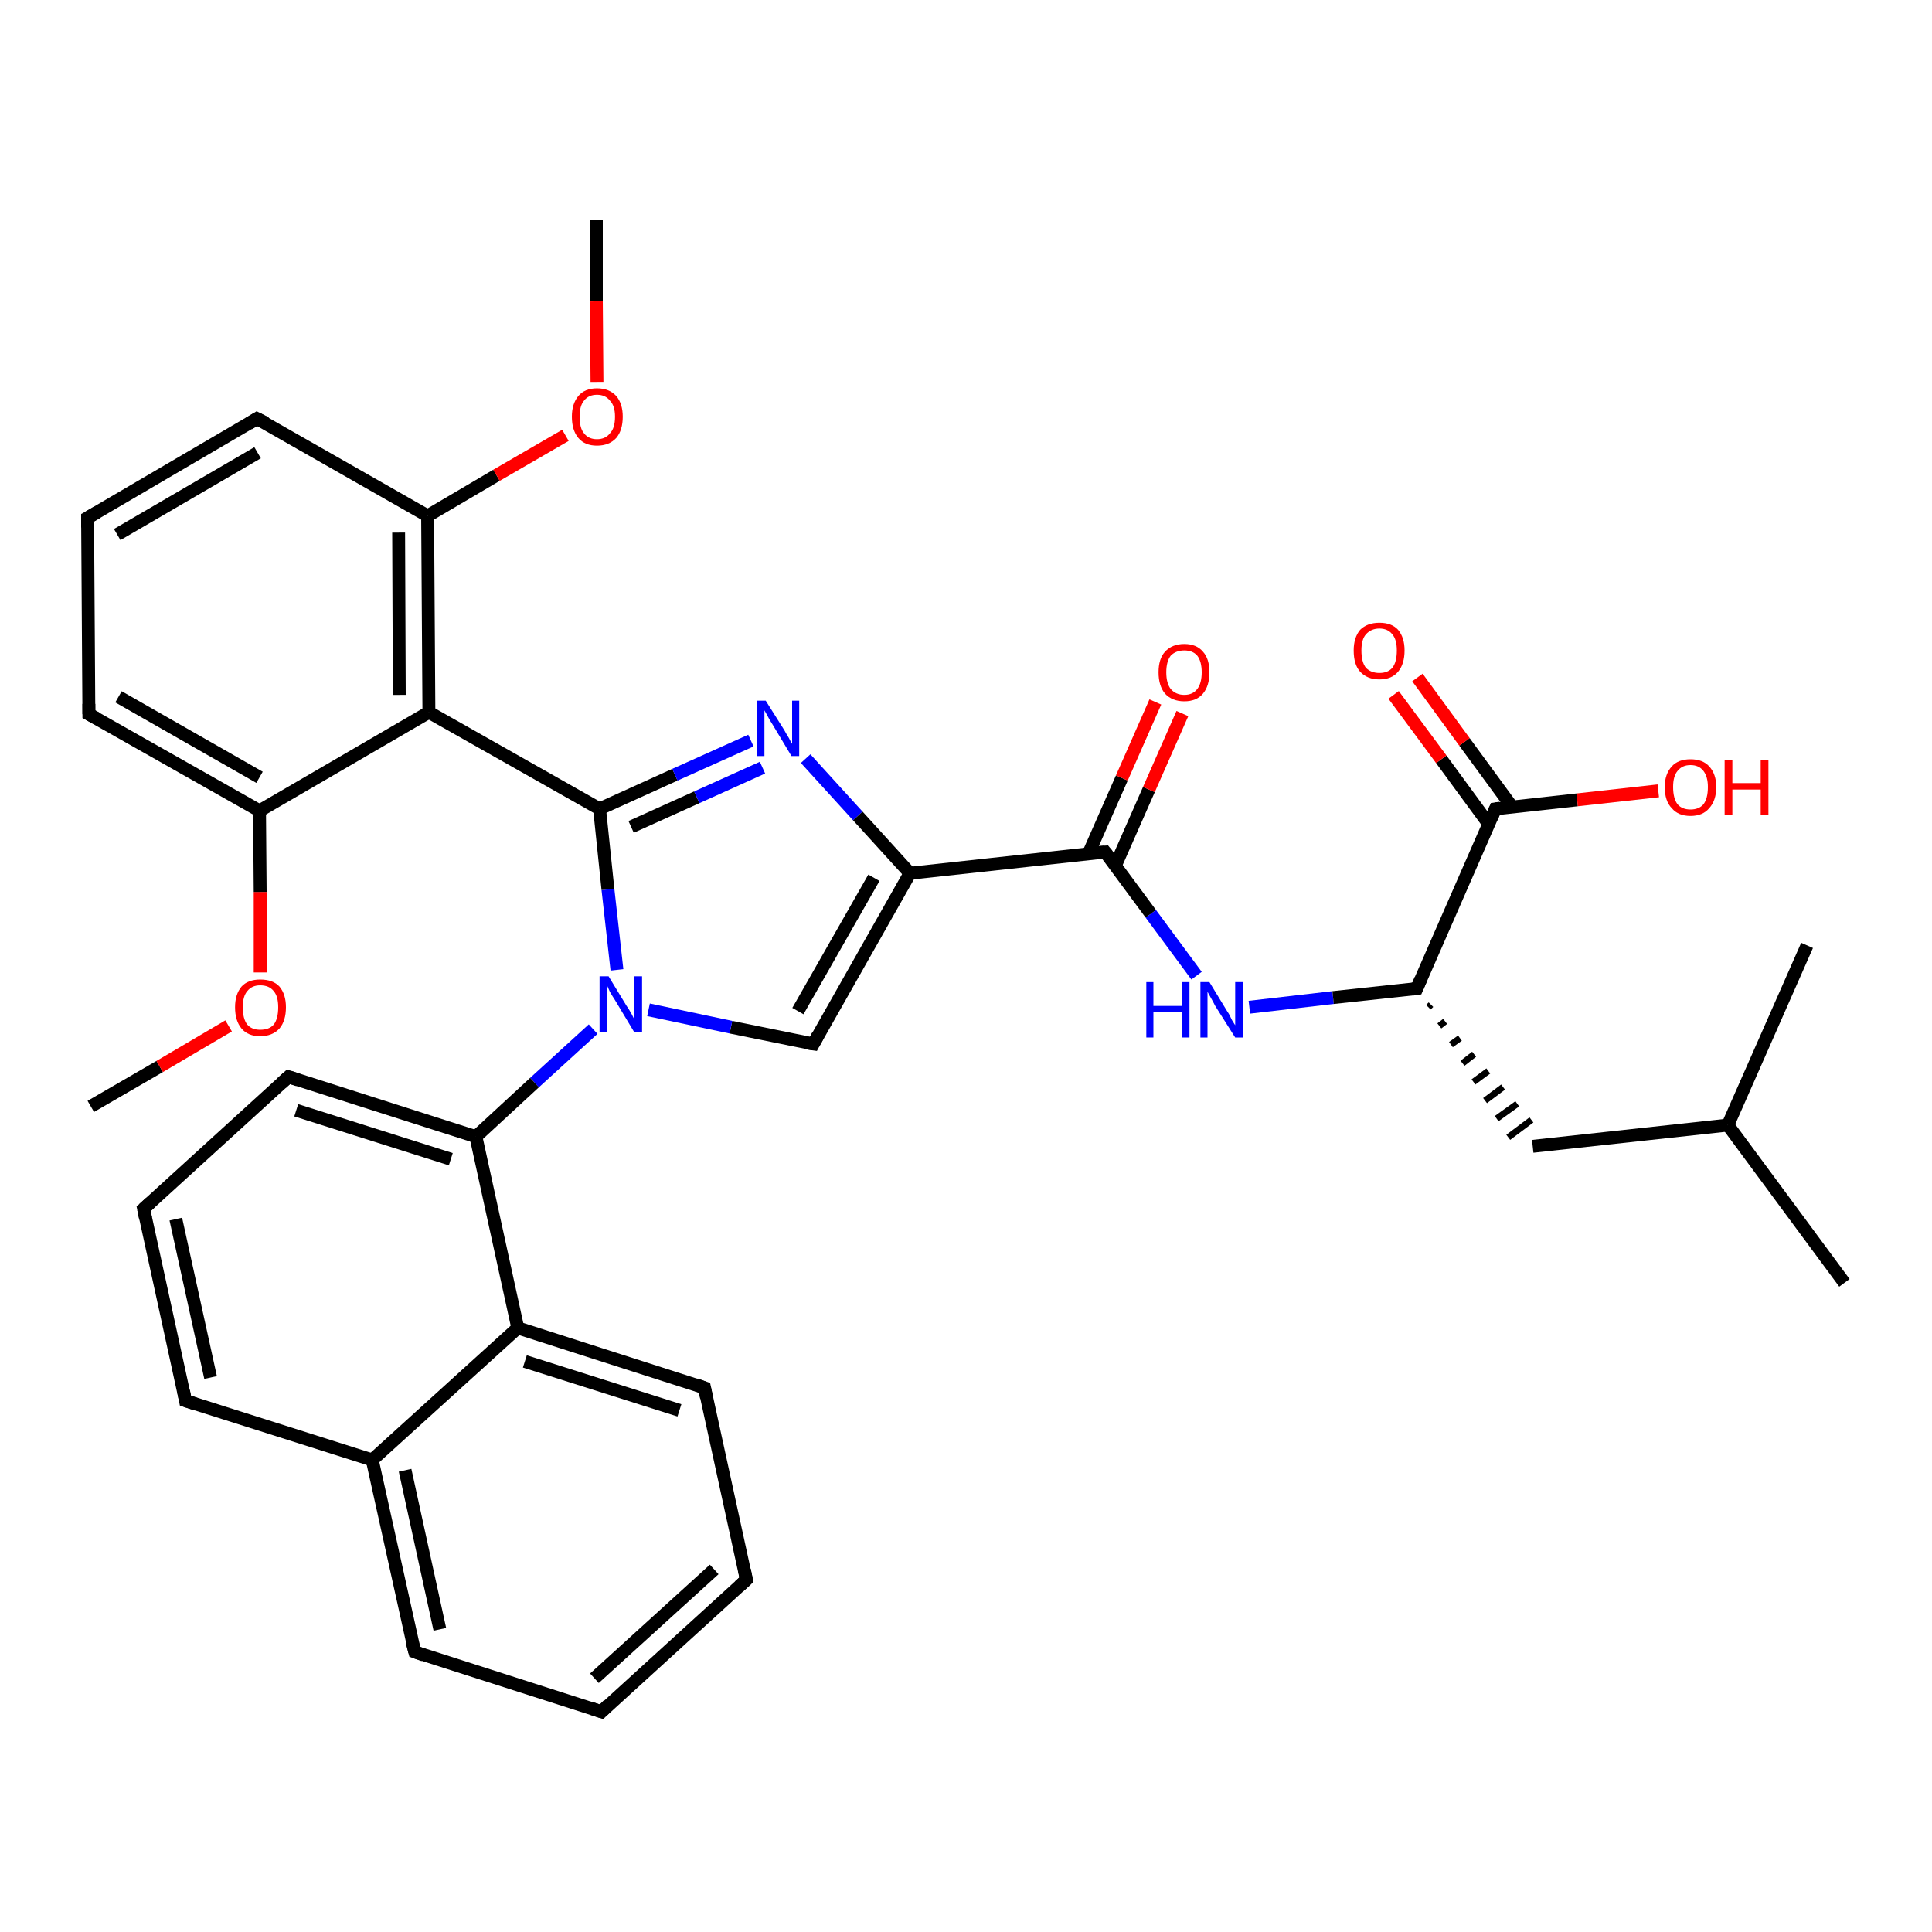 <?xml version='1.0' encoding='iso-8859-1'?>
<svg version='1.1' baseProfile='full'
              xmlns='http://www.w3.org/2000/svg'
                      xmlns:rdkit='http://www.rdkit.org/xml'
                      xmlns:xlink='http://www.w3.org/1999/xlink'
                  xml:space='preserve'
width='300px' height='300px' viewBox='0 0 300 300'>
<!-- END OF HEADER -->
<rect style='opacity:1.0;fill:#FFFFFF;stroke:none' width='300.0' height='300.0' x='0.0' y='0.0'> </rect>
<path class='bond-0 atom-0 atom-1' d='M 14.1,171.8 L 24.8,165.6' style='fill:none;fill-rule:evenodd;stroke:#000000;stroke-width:2.0px;stroke-linecap:butt;stroke-linejoin:miter;stroke-opacity:1' />
<path class='bond-0 atom-0 atom-1' d='M 24.8,165.6 L 35.5,159.3' style='fill:none;fill-rule:evenodd;stroke:#FF0000;stroke-width:2.0px;stroke-linecap:butt;stroke-linejoin:miter;stroke-opacity:1' />
<path class='bond-1 atom-1 atom-2' d='M 40.4,151.0 L 40.4,138.5' style='fill:none;fill-rule:evenodd;stroke:#FF0000;stroke-width:2.0px;stroke-linecap:butt;stroke-linejoin:miter;stroke-opacity:1' />
<path class='bond-1 atom-1 atom-2' d='M 40.4,138.5 L 40.3,125.9' style='fill:none;fill-rule:evenodd;stroke:#000000;stroke-width:2.0px;stroke-linecap:butt;stroke-linejoin:miter;stroke-opacity:1' />
<path class='bond-2 atom-2 atom-3' d='M 40.3,125.9 L 13.8,110.9' style='fill:none;fill-rule:evenodd;stroke:#000000;stroke-width:2.0px;stroke-linecap:butt;stroke-linejoin:miter;stroke-opacity:1' />
<path class='bond-2 atom-2 atom-3' d='M 40.3,120.7 L 18.4,108.2' style='fill:none;fill-rule:evenodd;stroke:#000000;stroke-width:2.0px;stroke-linecap:butt;stroke-linejoin:miter;stroke-opacity:1' />
<path class='bond-3 atom-3 atom-4' d='M 13.8,110.9 L 13.6,80.4' style='fill:none;fill-rule:evenodd;stroke:#000000;stroke-width:2.0px;stroke-linecap:butt;stroke-linejoin:miter;stroke-opacity:1' />
<path class='bond-4 atom-4 atom-5' d='M 13.6,80.4 L 39.9,65.0' style='fill:none;fill-rule:evenodd;stroke:#000000;stroke-width:2.0px;stroke-linecap:butt;stroke-linejoin:miter;stroke-opacity:1' />
<path class='bond-4 atom-4 atom-5' d='M 18.2,83.0 L 40.0,70.3' style='fill:none;fill-rule:evenodd;stroke:#000000;stroke-width:2.0px;stroke-linecap:butt;stroke-linejoin:miter;stroke-opacity:1' />
<path class='bond-5 atom-5 atom-6' d='M 39.9,65.0 L 66.4,80.1' style='fill:none;fill-rule:evenodd;stroke:#000000;stroke-width:2.0px;stroke-linecap:butt;stroke-linejoin:miter;stroke-opacity:1' />
<path class='bond-6 atom-6 atom-7' d='M 66.4,80.1 L 77.1,73.8' style='fill:none;fill-rule:evenodd;stroke:#000000;stroke-width:2.0px;stroke-linecap:butt;stroke-linejoin:miter;stroke-opacity:1' />
<path class='bond-6 atom-6 atom-7' d='M 77.1,73.8 L 87.8,67.6' style='fill:none;fill-rule:evenodd;stroke:#FF0000;stroke-width:2.0px;stroke-linecap:butt;stroke-linejoin:miter;stroke-opacity:1' />
<path class='bond-7 atom-7 atom-8' d='M 92.7,59.3 L 92.6,46.8' style='fill:none;fill-rule:evenodd;stroke:#FF0000;stroke-width:2.0px;stroke-linecap:butt;stroke-linejoin:miter;stroke-opacity:1' />
<path class='bond-7 atom-7 atom-8' d='M 92.6,46.8 L 92.6,34.2' style='fill:none;fill-rule:evenodd;stroke:#000000;stroke-width:2.0px;stroke-linecap:butt;stroke-linejoin:miter;stroke-opacity:1' />
<path class='bond-8 atom-6 atom-9' d='M 66.4,80.1 L 66.6,110.6' style='fill:none;fill-rule:evenodd;stroke:#000000;stroke-width:2.0px;stroke-linecap:butt;stroke-linejoin:miter;stroke-opacity:1' />
<path class='bond-8 atom-6 atom-9' d='M 61.9,82.7 L 62.0,107.9' style='fill:none;fill-rule:evenodd;stroke:#000000;stroke-width:2.0px;stroke-linecap:butt;stroke-linejoin:miter;stroke-opacity:1' />
<path class='bond-9 atom-9 atom-10' d='M 66.6,110.6 L 93.1,125.6' style='fill:none;fill-rule:evenodd;stroke:#000000;stroke-width:2.0px;stroke-linecap:butt;stroke-linejoin:miter;stroke-opacity:1' />
<path class='bond-10 atom-10 atom-11' d='M 93.1,125.6 L 104.8,120.3' style='fill:none;fill-rule:evenodd;stroke:#000000;stroke-width:2.0px;stroke-linecap:butt;stroke-linejoin:miter;stroke-opacity:1' />
<path class='bond-10 atom-10 atom-11' d='M 104.8,120.3 L 116.6,115.0' style='fill:none;fill-rule:evenodd;stroke:#0000FF;stroke-width:2.0px;stroke-linecap:butt;stroke-linejoin:miter;stroke-opacity:1' />
<path class='bond-10 atom-10 atom-11' d='M 98.0,128.4 L 108.2,123.8' style='fill:none;fill-rule:evenodd;stroke:#000000;stroke-width:2.0px;stroke-linecap:butt;stroke-linejoin:miter;stroke-opacity:1' />
<path class='bond-10 atom-10 atom-11' d='M 108.2,123.8 L 118.4,119.2' style='fill:none;fill-rule:evenodd;stroke:#0000FF;stroke-width:2.0px;stroke-linecap:butt;stroke-linejoin:miter;stroke-opacity:1' />
<path class='bond-11 atom-11 atom-12' d='M 125.1,117.8 L 133.2,126.7' style='fill:none;fill-rule:evenodd;stroke:#0000FF;stroke-width:2.0px;stroke-linecap:butt;stroke-linejoin:miter;stroke-opacity:1' />
<path class='bond-11 atom-11 atom-12' d='M 133.2,126.7 L 141.3,135.6' style='fill:none;fill-rule:evenodd;stroke:#000000;stroke-width:2.0px;stroke-linecap:butt;stroke-linejoin:miter;stroke-opacity:1' />
<path class='bond-12 atom-12 atom-13' d='M 141.3,135.6 L 126.3,162.1' style='fill:none;fill-rule:evenodd;stroke:#000000;stroke-width:2.0px;stroke-linecap:butt;stroke-linejoin:miter;stroke-opacity:1' />
<path class='bond-12 atom-12 atom-13' d='M 135.7,136.3 L 123.9,157.0' style='fill:none;fill-rule:evenodd;stroke:#000000;stroke-width:2.0px;stroke-linecap:butt;stroke-linejoin:miter;stroke-opacity:1' />
<path class='bond-13 atom-13 atom-14' d='M 126.3,162.1 L 113.5,159.5' style='fill:none;fill-rule:evenodd;stroke:#000000;stroke-width:2.0px;stroke-linecap:butt;stroke-linejoin:miter;stroke-opacity:1' />
<path class='bond-13 atom-13 atom-14' d='M 113.5,159.5 L 100.7,156.8' style='fill:none;fill-rule:evenodd;stroke:#0000FF;stroke-width:2.0px;stroke-linecap:butt;stroke-linejoin:miter;stroke-opacity:1' />
<path class='bond-14 atom-14 atom-15' d='M 92.1,159.8 L 83.0,168.1' style='fill:none;fill-rule:evenodd;stroke:#0000FF;stroke-width:2.0px;stroke-linecap:butt;stroke-linejoin:miter;stroke-opacity:1' />
<path class='bond-14 atom-14 atom-15' d='M 83.0,168.1 L 73.9,176.5' style='fill:none;fill-rule:evenodd;stroke:#000000;stroke-width:2.0px;stroke-linecap:butt;stroke-linejoin:miter;stroke-opacity:1' />
<path class='bond-15 atom-15 atom-16' d='M 73.9,176.5 L 44.8,167.2' style='fill:none;fill-rule:evenodd;stroke:#000000;stroke-width:2.0px;stroke-linecap:butt;stroke-linejoin:miter;stroke-opacity:1' />
<path class='bond-15 atom-15 atom-16' d='M 70.0,180.0 L 46.0,172.4' style='fill:none;fill-rule:evenodd;stroke:#000000;stroke-width:2.0px;stroke-linecap:butt;stroke-linejoin:miter;stroke-opacity:1' />
<path class='bond-16 atom-16 atom-17' d='M 44.8,167.2 L 22.3,187.7' style='fill:none;fill-rule:evenodd;stroke:#000000;stroke-width:2.0px;stroke-linecap:butt;stroke-linejoin:miter;stroke-opacity:1' />
<path class='bond-17 atom-17 atom-18' d='M 22.3,187.7 L 28.8,217.5' style='fill:none;fill-rule:evenodd;stroke:#000000;stroke-width:2.0px;stroke-linecap:butt;stroke-linejoin:miter;stroke-opacity:1' />
<path class='bond-17 atom-17 atom-18' d='M 27.3,189.3 L 32.7,213.9' style='fill:none;fill-rule:evenodd;stroke:#000000;stroke-width:2.0px;stroke-linecap:butt;stroke-linejoin:miter;stroke-opacity:1' />
<path class='bond-18 atom-18 atom-19' d='M 28.8,217.5 L 57.8,226.7' style='fill:none;fill-rule:evenodd;stroke:#000000;stroke-width:2.0px;stroke-linecap:butt;stroke-linejoin:miter;stroke-opacity:1' />
<path class='bond-19 atom-19 atom-20' d='M 57.8,226.7 L 64.4,256.5' style='fill:none;fill-rule:evenodd;stroke:#000000;stroke-width:2.0px;stroke-linecap:butt;stroke-linejoin:miter;stroke-opacity:1' />
<path class='bond-19 atom-19 atom-20' d='M 62.9,228.3 L 68.3,253.0' style='fill:none;fill-rule:evenodd;stroke:#000000;stroke-width:2.0px;stroke-linecap:butt;stroke-linejoin:miter;stroke-opacity:1' />
<path class='bond-20 atom-20 atom-21' d='M 64.4,256.5 L 93.4,265.8' style='fill:none;fill-rule:evenodd;stroke:#000000;stroke-width:2.0px;stroke-linecap:butt;stroke-linejoin:miter;stroke-opacity:1' />
<path class='bond-21 atom-21 atom-22' d='M 93.4,265.8 L 115.9,245.3' style='fill:none;fill-rule:evenodd;stroke:#000000;stroke-width:2.0px;stroke-linecap:butt;stroke-linejoin:miter;stroke-opacity:1' />
<path class='bond-21 atom-21 atom-22' d='M 92.3,260.6 L 110.9,243.7' style='fill:none;fill-rule:evenodd;stroke:#000000;stroke-width:2.0px;stroke-linecap:butt;stroke-linejoin:miter;stroke-opacity:1' />
<path class='bond-22 atom-22 atom-23' d='M 115.9,245.3 L 109.4,215.5' style='fill:none;fill-rule:evenodd;stroke:#000000;stroke-width:2.0px;stroke-linecap:butt;stroke-linejoin:miter;stroke-opacity:1' />
<path class='bond-23 atom-23 atom-24' d='M 109.4,215.5 L 80.4,206.2' style='fill:none;fill-rule:evenodd;stroke:#000000;stroke-width:2.0px;stroke-linecap:butt;stroke-linejoin:miter;stroke-opacity:1' />
<path class='bond-23 atom-23 atom-24' d='M 105.5,219.0 L 81.5,211.4' style='fill:none;fill-rule:evenodd;stroke:#000000;stroke-width:2.0px;stroke-linecap:butt;stroke-linejoin:miter;stroke-opacity:1' />
<path class='bond-24 atom-12 atom-25' d='M 141.3,135.6 L 171.6,132.3' style='fill:none;fill-rule:evenodd;stroke:#000000;stroke-width:2.0px;stroke-linecap:butt;stroke-linejoin:miter;stroke-opacity:1' />
<path class='bond-25 atom-25 atom-26' d='M 173.2,134.4 L 178.4,122.6' style='fill:none;fill-rule:evenodd;stroke:#000000;stroke-width:2.0px;stroke-linecap:butt;stroke-linejoin:miter;stroke-opacity:1' />
<path class='bond-25 atom-25 atom-26' d='M 178.4,122.6 L 183.6,110.8' style='fill:none;fill-rule:evenodd;stroke:#FF0000;stroke-width:2.0px;stroke-linecap:butt;stroke-linejoin:miter;stroke-opacity:1' />
<path class='bond-25 atom-25 atom-26' d='M 169.0,132.6 L 174.2,120.8' style='fill:none;fill-rule:evenodd;stroke:#000000;stroke-width:2.0px;stroke-linecap:butt;stroke-linejoin:miter;stroke-opacity:1' />
<path class='bond-25 atom-25 atom-26' d='M 174.2,120.8 L 179.4,109.0' style='fill:none;fill-rule:evenodd;stroke:#FF0000;stroke-width:2.0px;stroke-linecap:butt;stroke-linejoin:miter;stroke-opacity:1' />
<path class='bond-26 atom-25 atom-27' d='M 171.6,132.3 L 178.7,141.9' style='fill:none;fill-rule:evenodd;stroke:#000000;stroke-width:2.0px;stroke-linecap:butt;stroke-linejoin:miter;stroke-opacity:1' />
<path class='bond-26 atom-25 atom-27' d='M 178.7,141.9 L 185.8,151.5' style='fill:none;fill-rule:evenodd;stroke:#0000FF;stroke-width:2.0px;stroke-linecap:butt;stroke-linejoin:miter;stroke-opacity:1' />
<path class='bond-27 atom-27 atom-28' d='M 194.0,156.4 L 207.0,154.9' style='fill:none;fill-rule:evenodd;stroke:#0000FF;stroke-width:2.0px;stroke-linecap:butt;stroke-linejoin:miter;stroke-opacity:1' />
<path class='bond-27 atom-27 atom-28' d='M 207.0,154.9 L 220.0,153.5' style='fill:none;fill-rule:evenodd;stroke:#000000;stroke-width:2.0px;stroke-linecap:butt;stroke-linejoin:miter;stroke-opacity:1' />
<path class='bond-28 atom-28 atom-29' d='M 221.8,156.4 L 222.2,156.0' style='fill:none;fill-rule:evenodd;stroke:#000000;stroke-width:1.0px;stroke-linecap:butt;stroke-linejoin:miter;stroke-opacity:1' />
<path class='bond-28 atom-28 atom-29' d='M 223.5,159.3 L 224.4,158.6' style='fill:none;fill-rule:evenodd;stroke:#000000;stroke-width:1.0px;stroke-linecap:butt;stroke-linejoin:miter;stroke-opacity:1' />
<path class='bond-28 atom-28 atom-29' d='M 225.3,162.2 L 226.7,161.2' style='fill:none;fill-rule:evenodd;stroke:#000000;stroke-width:1.0px;stroke-linecap:butt;stroke-linejoin:miter;stroke-opacity:1' />
<path class='bond-28 atom-28 atom-29' d='M 227.1,165.1 L 228.9,163.7' style='fill:none;fill-rule:evenodd;stroke:#000000;stroke-width:1.0px;stroke-linecap:butt;stroke-linejoin:miter;stroke-opacity:1' />
<path class='bond-28 atom-28 atom-29' d='M 228.8,168.0 L 231.1,166.3' style='fill:none;fill-rule:evenodd;stroke:#000000;stroke-width:1.0px;stroke-linecap:butt;stroke-linejoin:miter;stroke-opacity:1' />
<path class='bond-28 atom-28 atom-29' d='M 230.6,170.9 L 233.4,168.8' style='fill:none;fill-rule:evenodd;stroke:#000000;stroke-width:1.0px;stroke-linecap:butt;stroke-linejoin:miter;stroke-opacity:1' />
<path class='bond-28 atom-28 atom-29' d='M 232.4,173.7 L 235.6,171.4' style='fill:none;fill-rule:evenodd;stroke:#000000;stroke-width:1.0px;stroke-linecap:butt;stroke-linejoin:miter;stroke-opacity:1' />
<path class='bond-28 atom-28 atom-29' d='M 234.2,176.6 L 237.8,173.9' style='fill:none;fill-rule:evenodd;stroke:#000000;stroke-width:1.0px;stroke-linecap:butt;stroke-linejoin:miter;stroke-opacity:1' />
<path class='bond-29 atom-29 atom-30' d='M 238.0,178.0 L 268.3,174.7' style='fill:none;fill-rule:evenodd;stroke:#000000;stroke-width:2.0px;stroke-linecap:butt;stroke-linejoin:miter;stroke-opacity:1' />
<path class='bond-30 atom-30 atom-31' d='M 268.3,174.7 L 286.4,199.2' style='fill:none;fill-rule:evenodd;stroke:#000000;stroke-width:2.0px;stroke-linecap:butt;stroke-linejoin:miter;stroke-opacity:1' />
<path class='bond-31 atom-30 atom-32' d='M 268.3,174.7 L 280.6,146.8' style='fill:none;fill-rule:evenodd;stroke:#000000;stroke-width:2.0px;stroke-linecap:butt;stroke-linejoin:miter;stroke-opacity:1' />
<path class='bond-32 atom-28 atom-33' d='M 220.0,153.5 L 232.2,125.6' style='fill:none;fill-rule:evenodd;stroke:#000000;stroke-width:2.0px;stroke-linecap:butt;stroke-linejoin:miter;stroke-opacity:1' />
<path class='bond-33 atom-33 atom-34' d='M 232.2,125.6 L 244.9,124.2' style='fill:none;fill-rule:evenodd;stroke:#000000;stroke-width:2.0px;stroke-linecap:butt;stroke-linejoin:miter;stroke-opacity:1' />
<path class='bond-33 atom-33 atom-34' d='M 244.9,124.2 L 257.5,122.8' style='fill:none;fill-rule:evenodd;stroke:#FF0000;stroke-width:2.0px;stroke-linecap:butt;stroke-linejoin:miter;stroke-opacity:1' />
<path class='bond-34 atom-33 atom-35' d='M 234.8,125.3 L 227.4,115.2' style='fill:none;fill-rule:evenodd;stroke:#000000;stroke-width:2.0px;stroke-linecap:butt;stroke-linejoin:miter;stroke-opacity:1' />
<path class='bond-34 atom-33 atom-35' d='M 227.4,115.2 L 220.1,105.2' style='fill:none;fill-rule:evenodd;stroke:#FF0000;stroke-width:2.0px;stroke-linecap:butt;stroke-linejoin:miter;stroke-opacity:1' />
<path class='bond-34 atom-33 atom-35' d='M 231.2,128.0 L 223.8,117.9' style='fill:none;fill-rule:evenodd;stroke:#000000;stroke-width:2.0px;stroke-linecap:butt;stroke-linejoin:miter;stroke-opacity:1' />
<path class='bond-34 atom-33 atom-35' d='M 223.8,117.9 L 216.4,107.9' style='fill:none;fill-rule:evenodd;stroke:#FF0000;stroke-width:2.0px;stroke-linecap:butt;stroke-linejoin:miter;stroke-opacity:1' />
<path class='bond-35 atom-9 atom-2' d='M 66.6,110.6 L 40.3,125.9' style='fill:none;fill-rule:evenodd;stroke:#000000;stroke-width:2.0px;stroke-linecap:butt;stroke-linejoin:miter;stroke-opacity:1' />
<path class='bond-36 atom-14 atom-10' d='M 95.8,150.6 L 94.4,138.1' style='fill:none;fill-rule:evenodd;stroke:#0000FF;stroke-width:2.0px;stroke-linecap:butt;stroke-linejoin:miter;stroke-opacity:1' />
<path class='bond-36 atom-14 atom-10' d='M 94.4,138.1 L 93.1,125.6' style='fill:none;fill-rule:evenodd;stroke:#000000;stroke-width:2.0px;stroke-linecap:butt;stroke-linejoin:miter;stroke-opacity:1' />
<path class='bond-37 atom-24 atom-15' d='M 80.4,206.2 L 73.9,176.5' style='fill:none;fill-rule:evenodd;stroke:#000000;stroke-width:2.0px;stroke-linecap:butt;stroke-linejoin:miter;stroke-opacity:1' />
<path class='bond-38 atom-24 atom-19' d='M 80.4,206.2 L 57.8,226.7' style='fill:none;fill-rule:evenodd;stroke:#000000;stroke-width:2.0px;stroke-linecap:butt;stroke-linejoin:miter;stroke-opacity:1' />
<path d='M 15.1,111.6 L 13.8,110.9 L 13.8,109.3' style='fill:none;stroke:#000000;stroke-width:2.0px;stroke-linecap:butt;stroke-linejoin:miter;stroke-opacity:1;' />
<path d='M 13.6,81.9 L 13.6,80.4 L 15.0,79.6' style='fill:none;stroke:#000000;stroke-width:2.0px;stroke-linecap:butt;stroke-linejoin:miter;stroke-opacity:1;' />
<path d='M 38.6,65.8 L 39.9,65.0 L 41.3,65.7' style='fill:none;stroke:#000000;stroke-width:2.0px;stroke-linecap:butt;stroke-linejoin:miter;stroke-opacity:1;' />
<path d='M 127.0,160.8 L 126.3,162.1 L 125.6,162.0' style='fill:none;stroke:#000000;stroke-width:2.0px;stroke-linecap:butt;stroke-linejoin:miter;stroke-opacity:1;' />
<path d='M 46.3,167.7 L 44.8,167.2 L 43.7,168.2' style='fill:none;stroke:#000000;stroke-width:2.0px;stroke-linecap:butt;stroke-linejoin:miter;stroke-opacity:1;' />
<path d='M 23.4,186.7 L 22.3,187.7 L 22.6,189.2' style='fill:none;stroke:#000000;stroke-width:2.0px;stroke-linecap:butt;stroke-linejoin:miter;stroke-opacity:1;' />
<path d='M 28.5,216.0 L 28.8,217.5 L 30.3,218.0' style='fill:none;stroke:#000000;stroke-width:2.0px;stroke-linecap:butt;stroke-linejoin:miter;stroke-opacity:1;' />
<path d='M 64.0,255.0 L 64.4,256.5 L 65.8,257.0' style='fill:none;stroke:#000000;stroke-width:2.0px;stroke-linecap:butt;stroke-linejoin:miter;stroke-opacity:1;' />
<path d='M 91.9,265.3 L 93.4,265.8 L 94.5,264.7' style='fill:none;stroke:#000000;stroke-width:2.0px;stroke-linecap:butt;stroke-linejoin:miter;stroke-opacity:1;' />
<path d='M 114.8,246.3 L 115.9,245.3 L 115.6,243.8' style='fill:none;stroke:#000000;stroke-width:2.0px;stroke-linecap:butt;stroke-linejoin:miter;stroke-opacity:1;' />
<path d='M 109.7,217.0 L 109.4,215.5 L 108.0,215.0' style='fill:none;stroke:#000000;stroke-width:2.0px;stroke-linecap:butt;stroke-linejoin:miter;stroke-opacity:1;' />
<path d='M 170.1,132.4 L 171.6,132.3 L 172.0,132.8' style='fill:none;stroke:#000000;stroke-width:2.0px;stroke-linecap:butt;stroke-linejoin:miter;stroke-opacity:1;' />
<path d='M 219.3,153.6 L 220.0,153.5 L 220.6,152.1' style='fill:none;stroke:#000000;stroke-width:2.0px;stroke-linecap:butt;stroke-linejoin:miter;stroke-opacity:1;' />
<path d='M 231.6,127.0 L 232.2,125.6 L 232.9,125.5' style='fill:none;stroke:#000000;stroke-width:2.0px;stroke-linecap:butt;stroke-linejoin:miter;stroke-opacity:1;' />
<path class='atom-1' d='M 36.5 156.4
Q 36.5 154.4, 37.5 153.2
Q 38.5 152.1, 40.4 152.1
Q 42.4 152.1, 43.4 153.2
Q 44.4 154.4, 44.4 156.4
Q 44.4 158.5, 43.4 159.7
Q 42.3 160.9, 40.4 160.9
Q 38.5 160.9, 37.5 159.7
Q 36.5 158.5, 36.5 156.4
M 40.4 159.9
Q 41.8 159.9, 42.5 159.1
Q 43.2 158.2, 43.2 156.4
Q 43.2 154.7, 42.5 153.9
Q 41.8 153.0, 40.4 153.0
Q 39.1 153.0, 38.4 153.9
Q 37.7 154.7, 37.7 156.4
Q 37.7 158.2, 38.4 159.1
Q 39.1 159.9, 40.4 159.9
' fill='#FF0000'/>
<path class='atom-7' d='M 88.8 64.7
Q 88.8 62.7, 89.8 61.5
Q 90.8 60.3, 92.7 60.3
Q 94.6 60.3, 95.7 61.5
Q 96.7 62.7, 96.7 64.7
Q 96.7 66.8, 95.7 68.0
Q 94.6 69.2, 92.7 69.2
Q 90.8 69.2, 89.8 68.0
Q 88.8 66.8, 88.8 64.7
M 92.7 68.2
Q 94.0 68.2, 94.7 67.3
Q 95.5 66.5, 95.5 64.7
Q 95.5 63.0, 94.7 62.2
Q 94.0 61.3, 92.7 61.3
Q 91.4 61.3, 90.7 62.2
Q 90.0 63.0, 90.0 64.7
Q 90.0 66.5, 90.7 67.3
Q 91.4 68.2, 92.7 68.2
' fill='#FF0000'/>
<path class='atom-11' d='M 118.9 108.8
L 121.8 113.4
Q 122.0 113.8, 122.5 114.6
Q 122.9 115.4, 123.0 115.5
L 123.0 108.8
L 124.1 108.8
L 124.1 117.4
L 122.9 117.4
L 119.9 112.4
Q 119.5 111.8, 119.2 111.2
Q 118.8 110.5, 118.7 110.3
L 118.7 117.4
L 117.6 117.4
L 117.6 108.8
L 118.9 108.8
' fill='#0000FF'/>
<path class='atom-14' d='M 94.5 151.6
L 97.3 156.2
Q 97.6 156.6, 98.1 157.5
Q 98.5 158.3, 98.5 158.3
L 98.5 151.6
L 99.7 151.6
L 99.7 160.3
L 98.5 160.3
L 95.5 155.3
Q 95.1 154.7, 94.7 154.0
Q 94.4 153.3, 94.3 153.1
L 94.3 160.3
L 93.1 160.3
L 93.1 151.6
L 94.5 151.6
' fill='#0000FF'/>
<path class='atom-26' d='M 179.9 104.4
Q 179.9 102.3, 180.9 101.2
Q 182.0 100.0, 183.9 100.0
Q 185.8 100.0, 186.8 101.2
Q 187.8 102.3, 187.8 104.4
Q 187.8 106.5, 186.8 107.7
Q 185.8 108.9, 183.9 108.9
Q 182.0 108.9, 180.9 107.7
Q 179.9 106.5, 179.9 104.4
M 183.9 107.9
Q 185.2 107.9, 185.9 107.0
Q 186.6 106.1, 186.6 104.4
Q 186.6 102.7, 185.9 101.8
Q 185.2 101.0, 183.9 101.0
Q 182.6 101.0, 181.8 101.8
Q 181.1 102.7, 181.1 104.4
Q 181.1 106.1, 181.8 107.0
Q 182.6 107.9, 183.9 107.9
' fill='#FF0000'/>
<path class='atom-27' d='M 178.0 152.5
L 179.1 152.5
L 179.1 156.2
L 183.5 156.2
L 183.5 152.5
L 184.7 152.5
L 184.7 161.1
L 183.5 161.1
L 183.5 157.2
L 179.1 157.2
L 179.1 161.1
L 178.0 161.1
L 178.0 152.5
' fill='#0000FF'/>
<path class='atom-27' d='M 187.8 152.5
L 190.6 157.1
Q 190.9 157.5, 191.3 158.4
Q 191.8 159.2, 191.8 159.2
L 191.8 152.5
L 193.0 152.5
L 193.0 161.1
L 191.8 161.1
L 188.7 156.2
Q 188.4 155.6, 188.0 154.9
Q 187.6 154.2, 187.5 154.0
L 187.5 161.1
L 186.4 161.1
L 186.4 152.5
L 187.8 152.5
' fill='#0000FF'/>
<path class='atom-34' d='M 258.5 122.2
Q 258.5 120.2, 259.6 119.0
Q 260.6 117.9, 262.5 117.9
Q 264.4 117.9, 265.4 119.0
Q 266.5 120.2, 266.5 122.2
Q 266.5 124.3, 265.4 125.5
Q 264.4 126.7, 262.5 126.7
Q 260.6 126.7, 259.6 125.5
Q 258.5 124.4, 258.5 122.2
M 262.5 125.7
Q 263.8 125.7, 264.5 124.9
Q 265.2 124.0, 265.2 122.2
Q 265.2 120.6, 264.5 119.7
Q 263.8 118.8, 262.5 118.8
Q 261.2 118.8, 260.5 119.7
Q 259.8 120.5, 259.8 122.2
Q 259.8 124.0, 260.5 124.9
Q 261.2 125.7, 262.5 125.7
' fill='#FF0000'/>
<path class='atom-34' d='M 267.8 118.0
L 269.0 118.0
L 269.0 121.6
L 273.4 121.6
L 273.4 118.0
L 274.6 118.0
L 274.6 126.6
L 273.4 126.6
L 273.4 122.6
L 269.0 122.6
L 269.0 126.6
L 267.8 126.6
L 267.8 118.0
' fill='#FF0000'/>
<path class='atom-35' d='M 210.2 101.0
Q 210.2 99.0, 211.2 97.8
Q 212.3 96.7, 214.2 96.7
Q 216.1 96.7, 217.1 97.8
Q 218.1 99.0, 218.1 101.0
Q 218.1 103.1, 217.1 104.3
Q 216.1 105.5, 214.2 105.5
Q 212.3 105.5, 211.2 104.3
Q 210.2 103.2, 210.2 101.0
M 214.2 104.5
Q 215.5 104.5, 216.2 103.7
Q 216.9 102.8, 216.9 101.0
Q 216.9 99.3, 216.2 98.5
Q 215.5 97.6, 214.2 97.6
Q 212.9 97.6, 212.1 98.5
Q 211.4 99.3, 211.4 101.0
Q 211.4 102.8, 212.1 103.7
Q 212.9 104.5, 214.2 104.5
' fill='#FF0000'/>
</svg>
